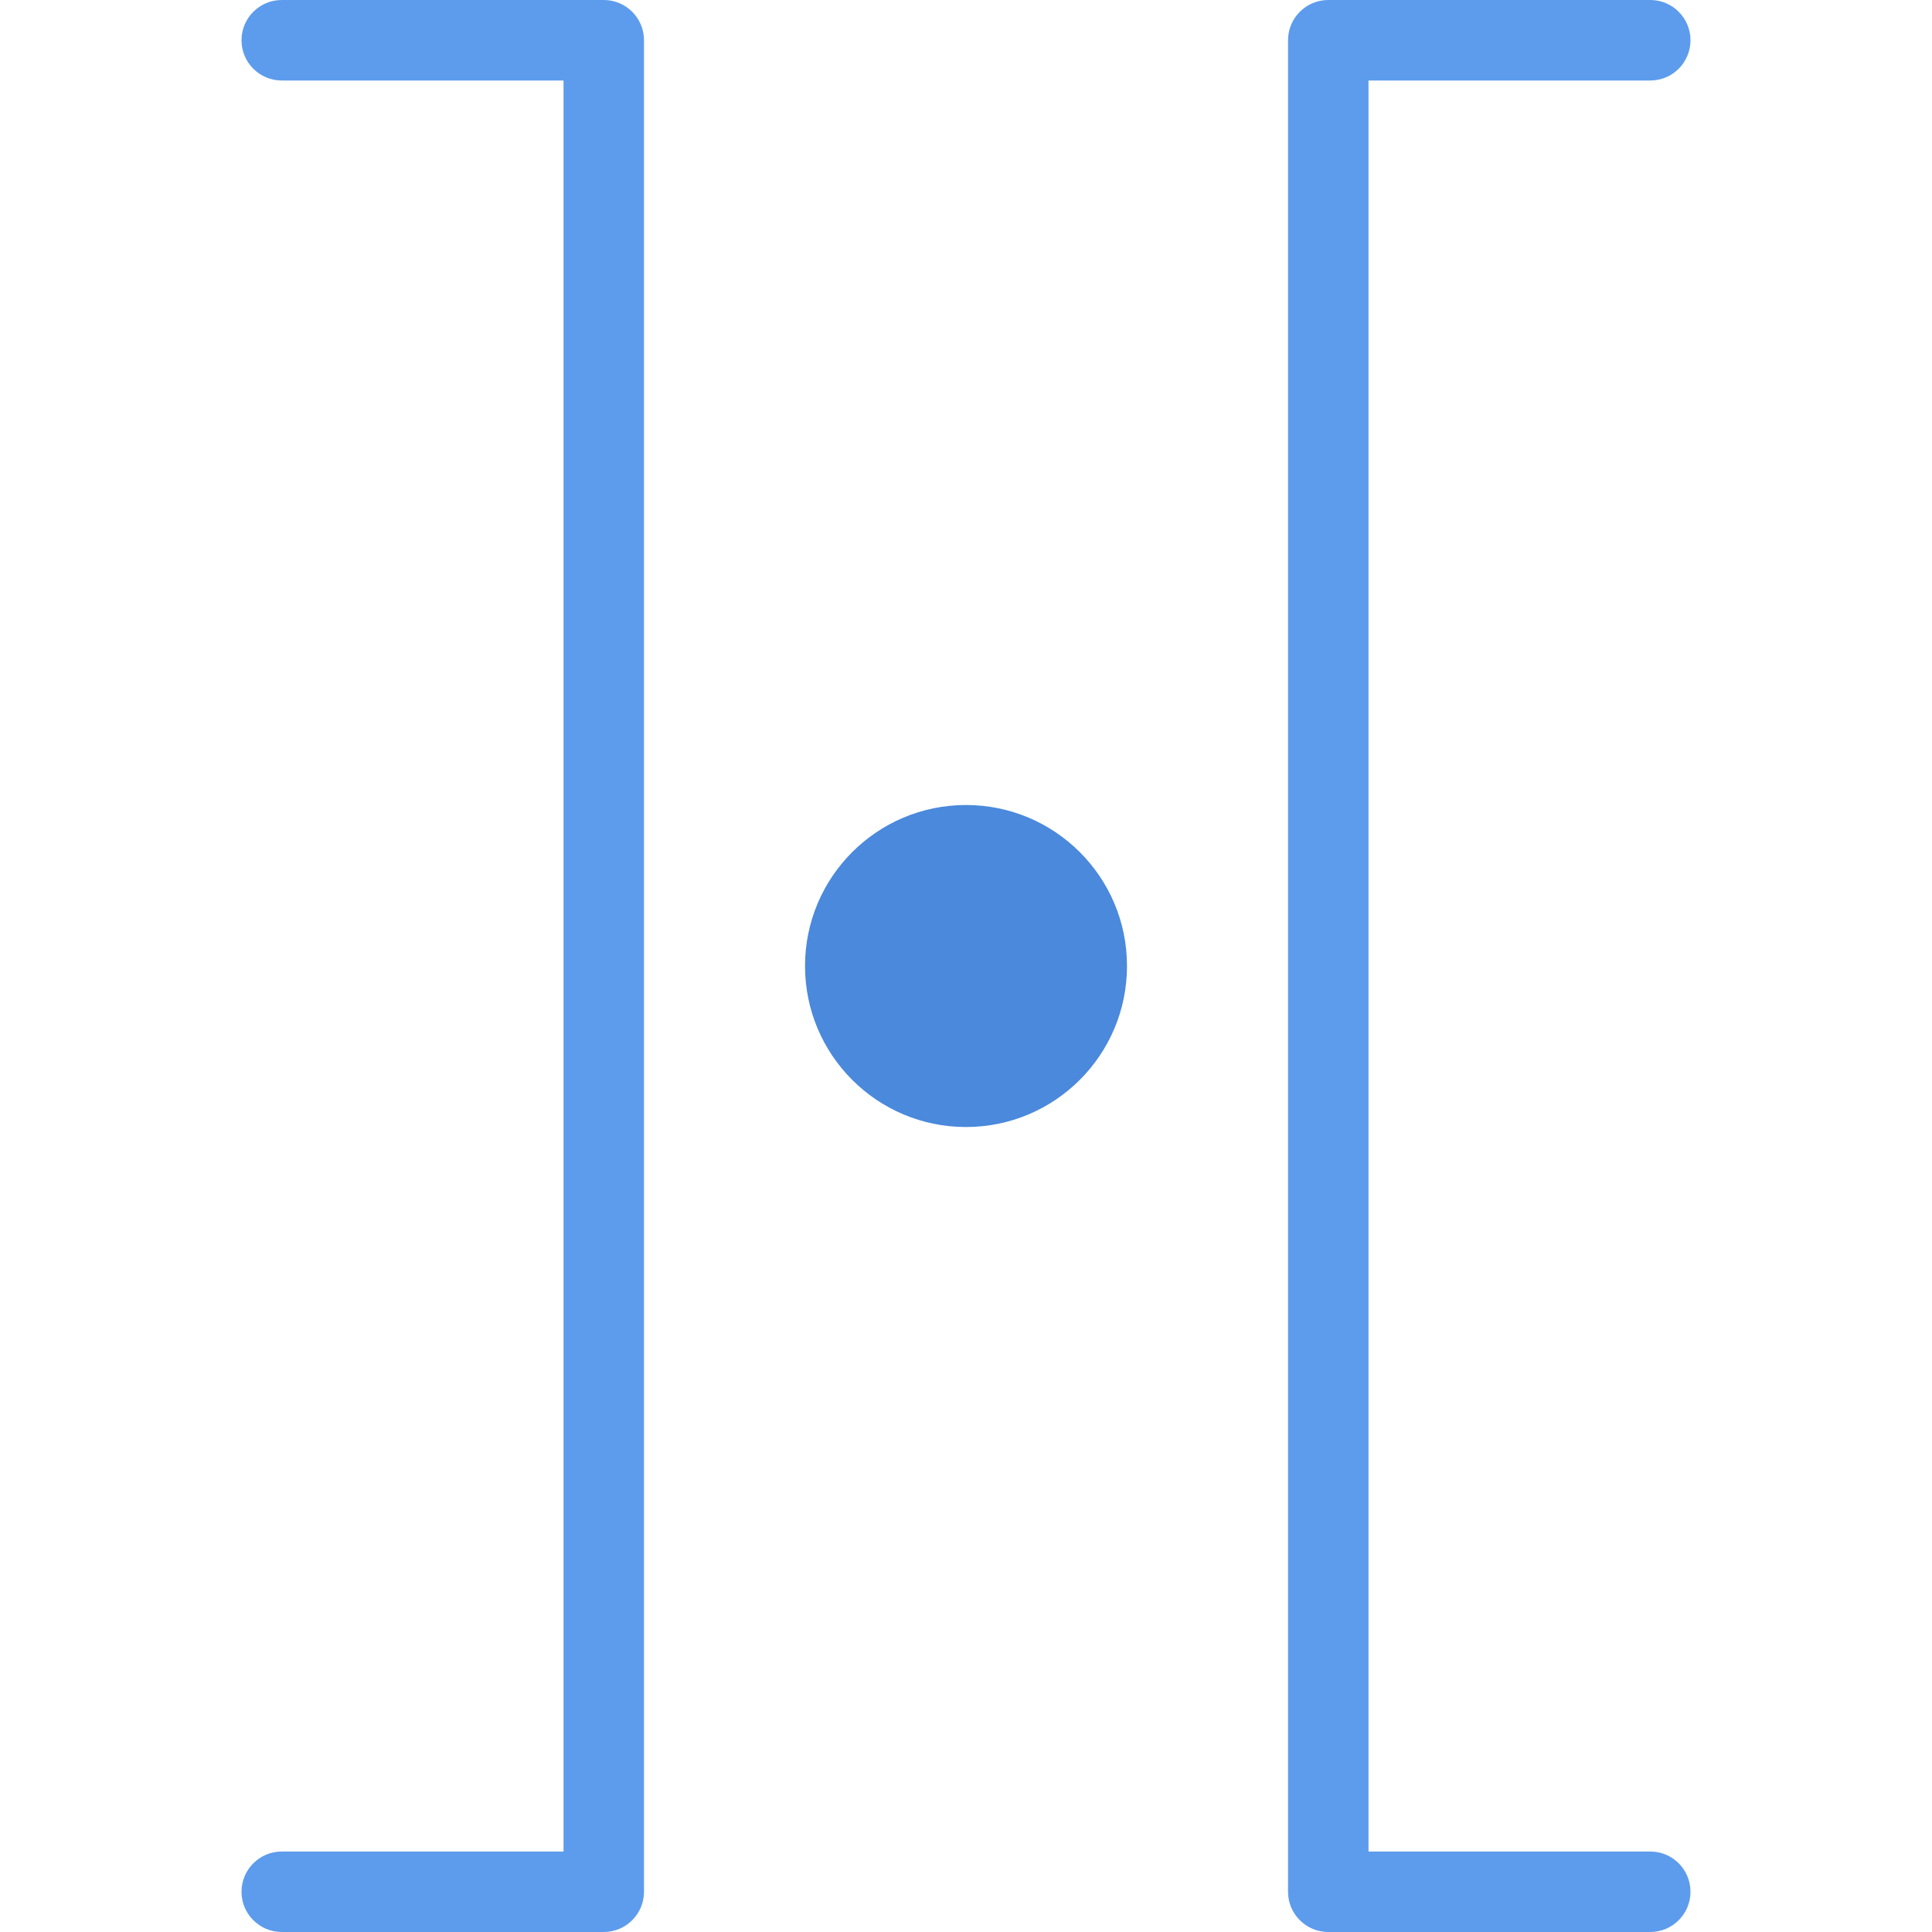 <?xml version="1.0" encoding="iso-8859-1"?>
<!-- Uploaded to: SVG Repo, www.svgrepo.com, Generator: SVG Repo Mixer Tools -->
<svg height="800px" width="800px" version="1.1" id="Layer_1" xmlns="http://www.w3.org/2000/svg" xmlns:xlink="http://www.w3.org/1999/xlink" 
	 viewBox="0 0 512 512" xml:space="preserve">
<g>
	<path style="fill:#5D9CEC;" d="M160.004,0H74.668c-5.891,0-10.664,4.773-10.664,10.672c0,5.891,4.773,10.664,10.664,10.664h74.672
		v469.336H74.668c-5.891,0-10.664,4.766-10.664,10.672c0,5.875,4.773,10.656,10.664,10.656h85.336
		c5.891,0,10.664-4.781,10.664-10.656V10.672C170.668,4.773,165.895,0,160.004,0z"/>
	<path style="fill:#5D9CEC;" d="M437.34,490.672h-74.672V21.336h74.672c5.891,0,10.656-4.773,10.656-10.664
		C447.996,4.773,443.23,0,437.34,0h-85.344c-5.875,0-10.656,4.773-10.656,10.672v490.672c0,5.875,4.781,10.656,10.656,10.656h85.344
		c5.891,0,10.656-4.781,10.656-10.656C447.996,495.438,443.23,490.672,437.34,490.672z"/>
</g>
<path style="fill:#4A89DC;" d="M255.996,213.336c-23.555,0-42.656,19.102-42.656,42.664s19.102,42.672,42.656,42.672
	c23.562,0,42.672-19.109,42.672-42.672S279.559,213.336,255.996,213.336z"/>
</svg>